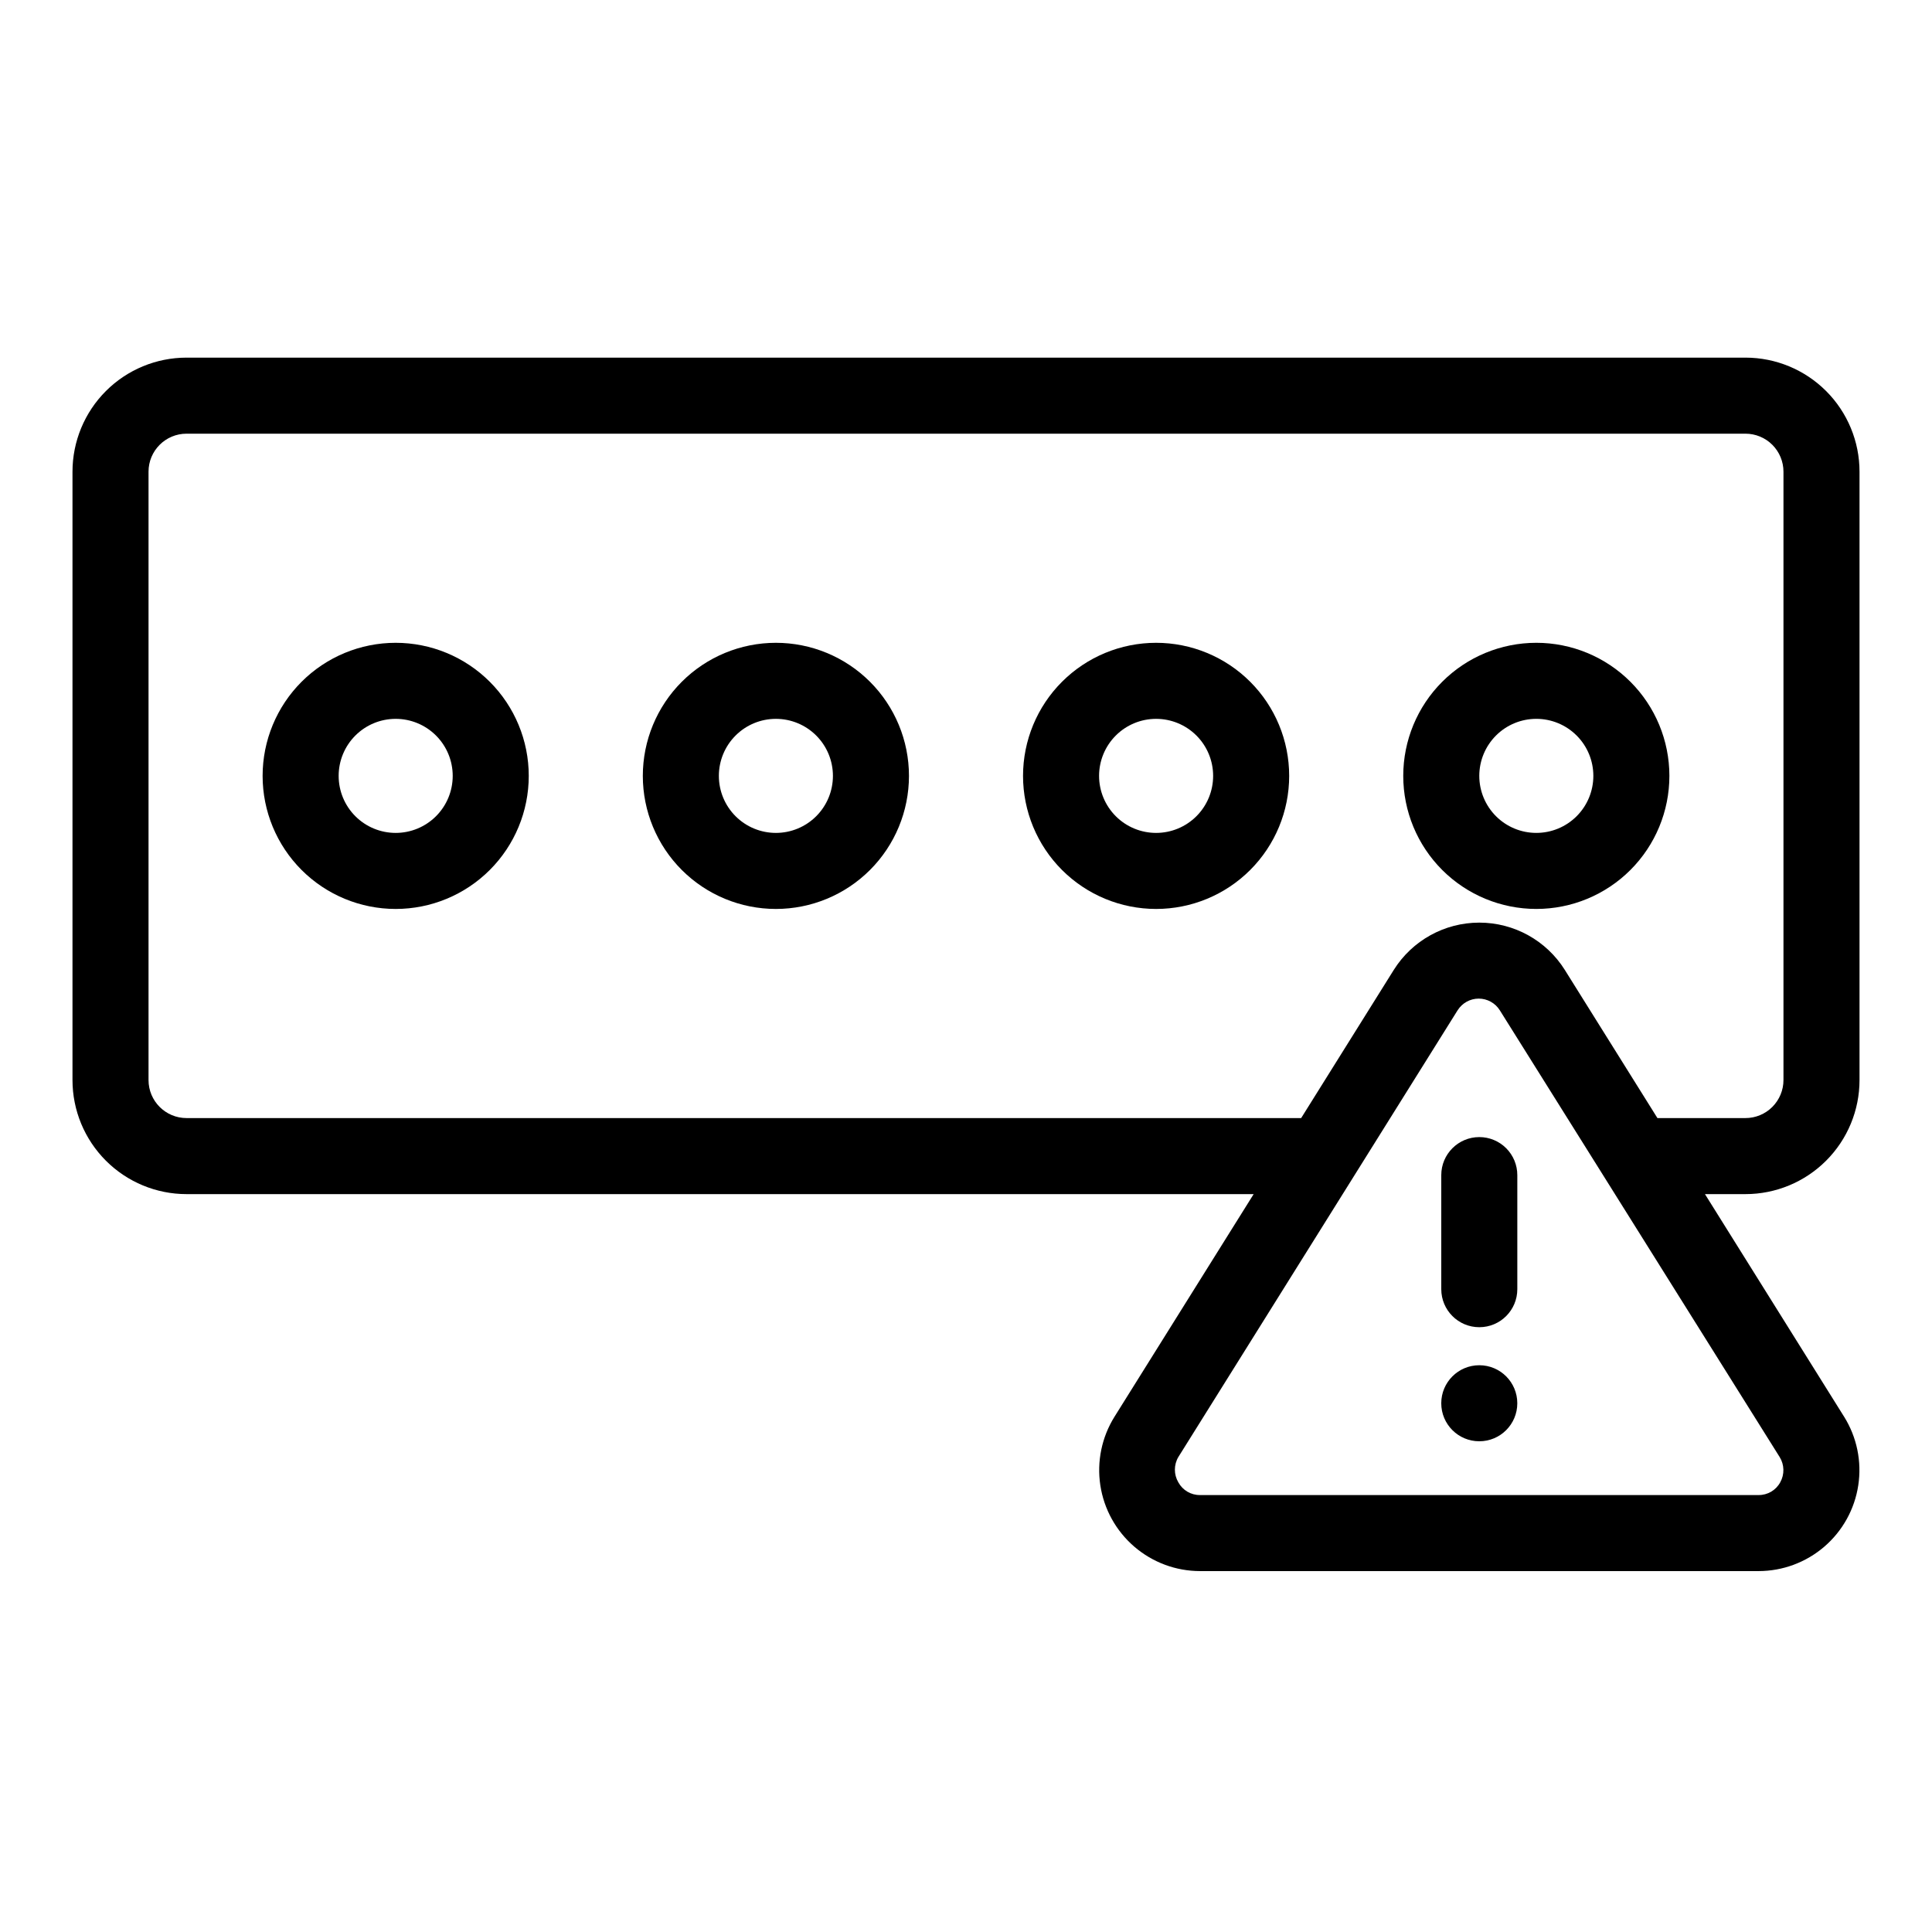 <?xml version="1.0" encoding="UTF-8"?>
<!-- The Best Svg Icon site in the world: iconSvg.co, Visit us! https://iconsvg.co -->
<svg fill="#000000" width="800px" height="800px" version="1.1" viewBox="144 144 512 512" xmlns="http://www.w3.org/2000/svg">
 <g>
  <path d="m248.86 314.35c-9.352 0-18.324 3.715-24.938 10.328-6.613 6.613-10.328 15.586-10.328 24.938 0 9.355 3.715 18.324 10.328 24.938 6.613 6.613 15.586 10.328 24.938 10.328 9.352 0 18.324-3.715 24.938-10.328 6.613-6.613 10.328-15.582 10.328-24.938 0-9.352-3.715-18.324-10.328-24.938-6.613-6.613-15.586-10.328-24.938-10.328zm0 50.383v-0.004c-4.008 0-7.852-1.59-10.688-4.426-2.836-2.836-4.426-6.68-4.426-10.688 0-4.008 1.59-7.852 4.426-10.688 2.836-2.836 6.68-4.426 10.688-4.426 4.008 0 7.852 1.59 10.688 4.426 2.836 2.836 4.426 6.68 4.426 10.688 0 4.008-1.59 7.852-4.426 10.688-2.836 2.836-6.68 4.426-10.688 4.426z"/>
  <path d="m349.62 314.35c-9.352 0-18.324 3.715-24.938 10.328-6.613 6.613-10.328 15.586-10.328 24.938 0 9.355 3.715 18.324 10.328 24.938 6.613 6.613 15.586 10.328 24.938 10.328 9.355 0 18.324-3.715 24.938-10.328 6.613-6.613 10.328-15.582 10.328-24.938 0-9.352-3.715-18.324-10.328-24.938-6.613-6.613-15.582-10.328-24.938-10.328zm0 50.383v-0.004c-4.008 0-7.852-1.59-10.688-4.426-2.836-2.836-4.426-6.68-4.426-10.688 0-4.008 1.59-7.852 4.426-10.688 2.836-2.836 6.68-4.426 10.688-4.426 4.008 0 7.852 1.59 10.688 4.426 2.836 2.836 4.426 6.68 4.426 10.688 0 4.008-1.59 7.852-4.426 10.688-2.836 2.836-6.68 4.426-10.688 4.426z"/>
  <path d="m450.38 314.35c-9.352 0-18.324 3.715-24.938 10.328-6.613 6.613-10.328 15.586-10.328 24.938 0 9.355 3.715 18.324 10.328 24.938 6.613 6.613 15.586 10.328 24.938 10.328 9.355 0 18.324-3.715 24.938-10.328 6.613-6.613 10.328-15.582 10.328-24.938 0-9.352-3.715-18.324-10.328-24.938-6.613-6.613-15.582-10.328-24.938-10.328zm0 50.383v-0.004c-4.008 0-7.852-1.59-10.688-4.426-2.832-2.836-4.426-6.68-4.426-10.688 0-4.008 1.594-7.852 4.426-10.688 2.836-2.836 6.68-4.426 10.688-4.426 4.008 0 7.852 1.59 10.688 4.426 2.836 2.836 4.426 6.68 4.426 10.688 0 4.008-1.59 7.852-4.426 10.688-2.836 2.836-6.68 4.426-10.688 4.426z"/>
  <path d="m551.14 384.88c9.355 0 18.324-3.715 24.938-10.328 6.613-6.613 10.328-15.582 10.328-24.938 0-9.352-3.715-18.324-10.328-24.938-6.613-6.613-15.582-10.328-24.938-10.328-9.352 0-18.324 3.715-24.938 10.328-6.613 6.613-10.328 15.586-10.328 24.938 0 9.355 3.715 18.324 10.328 24.938 6.613 6.613 15.586 10.328 24.938 10.328zm0-50.383v0.004c4.008 0 7.856 1.59 10.688 4.426 2.836 2.836 4.426 6.68 4.426 10.688 0 4.008-1.59 7.852-4.426 10.688-2.832 2.836-6.68 4.426-10.688 4.426s-7.852-1.59-10.688-4.426c-2.832-2.836-4.426-6.68-4.426-10.688 0-4.008 1.594-7.852 4.426-10.688 2.836-2.836 6.68-4.426 10.688-4.426z"/>
  <path d="m632.71 519.45-36.879-58.996h10.73c8.02 0 15.707-3.188 21.375-8.855 5.672-5.668 8.855-13.355 8.855-21.375v-161.22c0-8.016-3.184-15.707-8.855-21.375-5.668-5.668-13.355-8.852-21.375-8.852h-413.12c-8.02 0-15.707 3.184-21.375 8.852-5.668 5.668-8.855 13.359-8.855 21.375v161.22c0 8.02 3.188 15.707 8.855 21.375 5.668 5.668 13.355 8.855 21.375 8.855h282.79l-36.879 58.996c-3.383 5.422-4.711 11.875-3.75 18.191 0.965 6.32 4.16 12.082 9.008 16.25 4.844 4.164 11.02 6.461 17.41 6.465h148.02c6.391-0.004 12.57-2.301 17.414-6.465 4.848-4.168 8.043-9.93 9.004-16.25 0.965-6.316-0.363-12.77-3.746-18.191zm-439.27-79.148c-5.566 0-10.078-4.512-10.078-10.078v-161.22c0-5.566 4.512-10.074 10.078-10.074h413.12c2.676 0 5.238 1.059 7.125 2.949 1.891 1.891 2.953 4.453 2.953 7.125v161.22c0 2.672-1.062 5.234-2.953 7.125-1.887 1.891-4.449 2.953-7.125 2.953h-23.324l-24.535-39.25c-4.891-7.809-13.457-12.547-22.672-12.547s-17.781 4.738-22.672 12.547l-24.535 39.25zm422.34 96.527c-1.141 2.106-3.352 3.402-5.746 3.375h-148.02c-2.391 0.027-4.602-1.27-5.742-3.375-1.219-2.066-1.219-4.633 0-6.699l74.008-118.39h0.004c1.207-1.926 3.316-3.098 5.59-3.098s4.387 1.172 5.594 3.098l74.16 118.39c1.266 2.039 1.324 4.606 0.152 6.699z"/>
  <path d="m536.03 445.34c-5.566 0-10.078 4.512-10.078 10.078v30.23-0.004c0 5.566 4.512 10.078 10.078 10.078s10.074-4.512 10.074-10.078v-30.227c0-2.672-1.059-5.234-2.949-7.125s-4.453-2.953-7.125-2.953z"/>
  <path d="m546.1 515.88c0 5.566-4.508 10.074-10.074 10.074s-10.078-4.508-10.078-10.074 4.512-10.078 10.078-10.078 10.074 4.512 10.074 10.078"/>
 </g>
</svg>